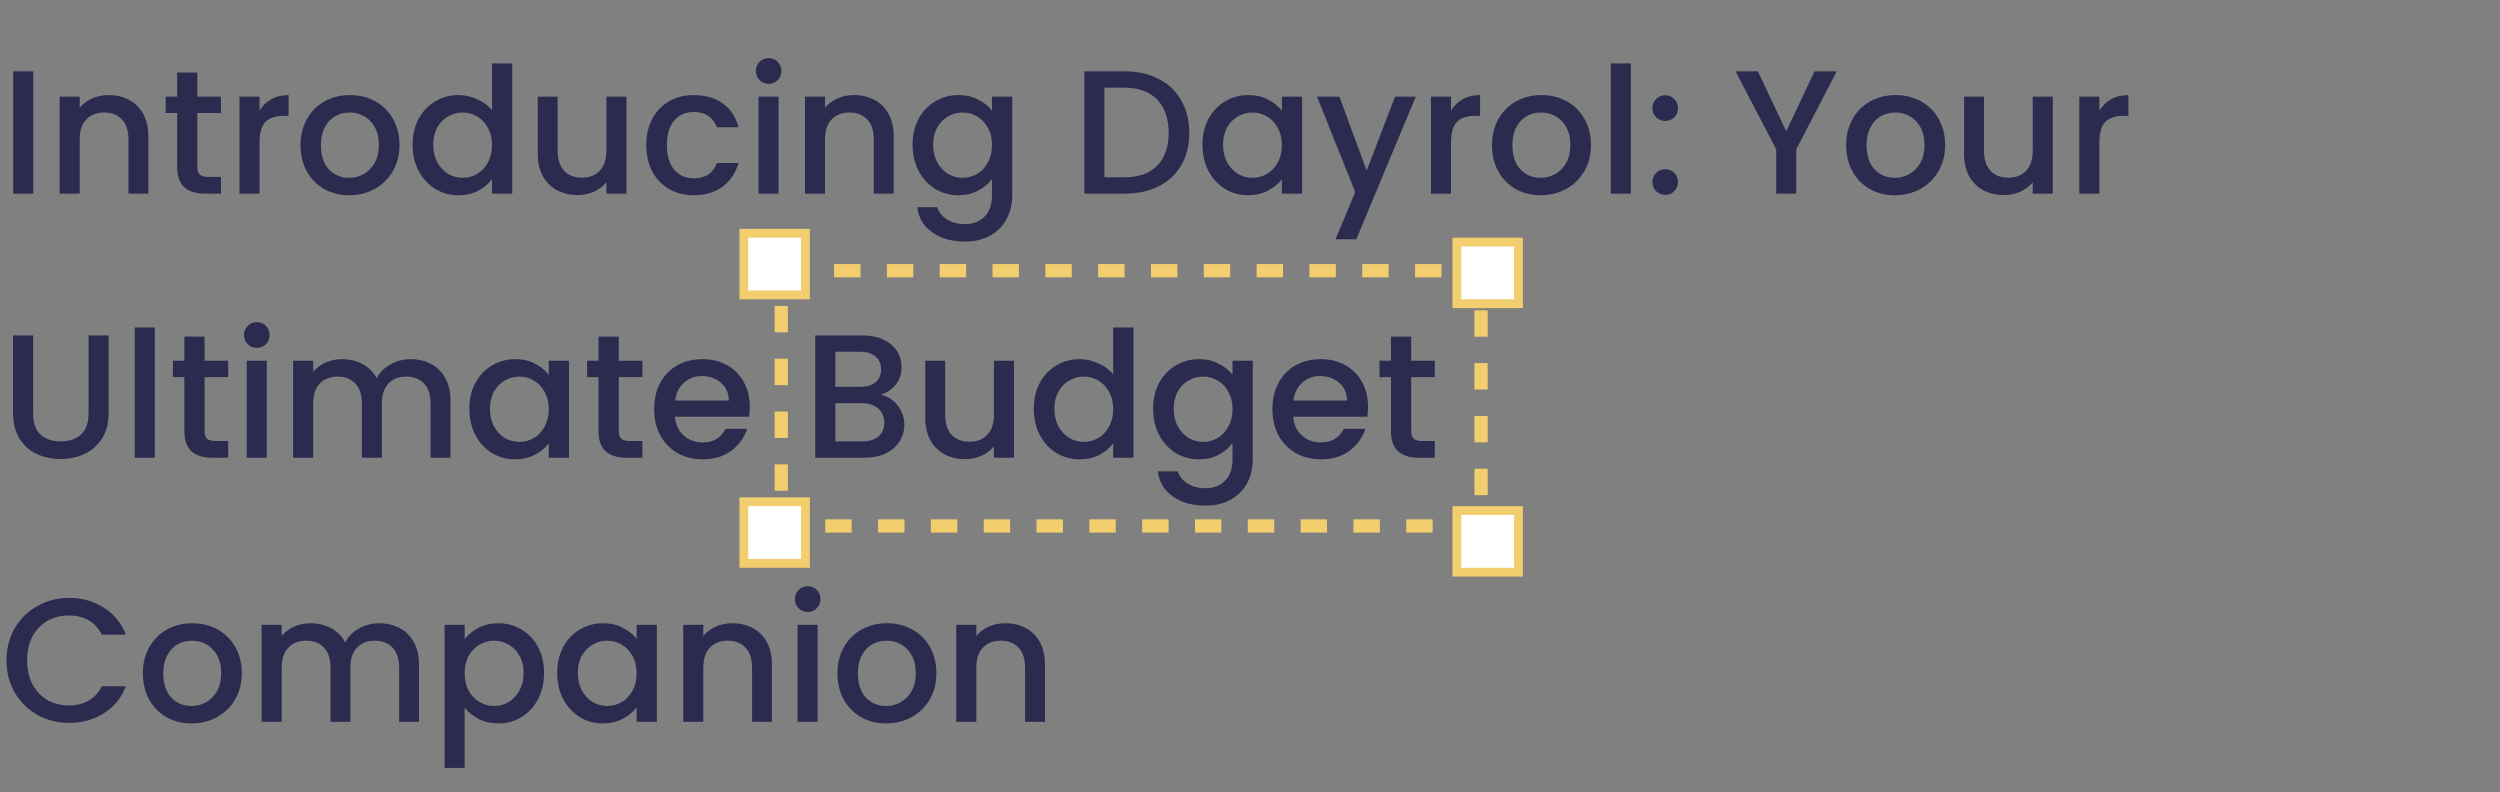 <svg width="568" height="180" viewBox="0 0 568 180" fill="none" xmlns="http://www.w3.org/2000/svg">
<rect x="0" y="0" width="568" height="180" fill="#808080" stroke="none"/>
<path d="M7.56 16.2V44H3V16.2H7.56ZM24.667 21.6C26.401 21.6 27.947 21.96 29.307 22.68C30.694 23.4 31.774 24.467 32.547 25.88C33.321 27.293 33.707 29 33.707 31V44H29.187V31.68C29.187 29.707 28.694 28.2 27.707 27.16C26.721 26.093 25.374 25.56 23.667 25.56C21.961 25.56 20.601 26.093 19.587 27.16C18.601 28.2 18.107 29.707 18.107 31.68V44H13.547V21.96H18.107V24.48C18.854 23.573 19.801 22.867 20.947 22.36C22.121 21.853 23.361 21.6 24.667 21.6ZM44.844 25.68V37.88C44.844 38.707 45.031 39.307 45.404 39.68C45.804 40.027 46.471 40.2 47.404 40.2H50.204V44H46.604C44.551 44 42.977 43.52 41.884 42.56C40.791 41.6 40.244 40.04 40.244 37.88V25.68H37.644V21.96H40.244V16.48H44.844V21.96H50.204V25.68H44.844ZM58.967 25.16C59.633 24.04 60.513 23.173 61.607 22.56C62.727 21.92 64.047 21.6 65.567 21.6V26.32H64.407C62.62 26.32 61.26 26.773 60.327 27.68C59.42 28.587 58.967 30.16 58.967 32.4V44H54.407V21.96H58.967V25.16ZM79.318 44.36C77.238 44.36 75.358 43.893 73.678 42.96C71.998 42 70.678 40.667 69.718 38.96C68.758 37.227 68.278 35.227 68.278 32.96C68.278 30.72 68.772 28.733 69.758 27C70.745 25.267 72.092 23.933 73.798 23C75.505 22.067 77.412 21.6 79.518 21.6C81.625 21.6 83.532 22.067 85.238 23C86.945 23.933 88.292 25.267 89.278 27C90.265 28.733 90.758 30.72 90.758 32.96C90.758 35.2 90.252 37.187 89.238 38.92C88.225 40.653 86.838 42 85.078 42.96C83.345 43.893 81.425 44.36 79.318 44.36ZM79.318 40.4C80.492 40.4 81.585 40.12 82.598 39.56C83.638 39 84.478 38.16 85.118 37.04C85.758 35.92 86.078 34.56 86.078 32.96C86.078 31.36 85.772 30.013 85.158 28.92C84.545 27.8 83.732 26.96 82.718 26.4C81.705 25.84 80.612 25.56 79.438 25.56C78.265 25.56 77.172 25.84 76.158 26.4C75.172 26.96 74.385 27.8 73.798 28.92C73.212 30.013 72.918 31.36 72.918 32.96C72.918 35.333 73.518 37.173 74.718 38.48C75.945 39.76 77.478 40.4 79.318 40.4ZM93.746 32.88C93.746 30.667 94.199 28.707 95.106 27C96.039 25.293 97.293 23.973 98.866 23.04C100.466 22.08 102.239 21.6 104.186 21.6C105.626 21.6 107.039 21.92 108.426 22.56C109.839 23.173 110.959 24 111.786 25.04V14.4H116.386V44H111.786V40.68C111.039 41.747 109.999 42.627 108.666 43.32C107.359 44.013 105.853 44.36 104.146 44.36C102.226 44.36 100.466 43.88 98.866 42.92C97.293 41.933 96.039 40.573 95.106 38.84C94.199 37.08 93.746 35.093 93.746 32.88ZM111.786 32.96C111.786 31.44 111.466 30.12 110.826 29C110.213 27.88 109.399 27.027 108.386 26.44C107.373 25.853 106.279 25.56 105.106 25.56C103.933 25.56 102.839 25.853 101.826 26.44C100.813 27 99.986 27.84 99.346 28.96C98.733 30.053 98.426 31.36 98.426 32.88C98.426 34.4 98.733 35.733 99.346 36.88C99.986 38.027 100.813 38.907 101.826 39.52C102.866 40.107 103.959 40.4 105.106 40.4C106.279 40.4 107.373 40.107 108.386 39.52C109.399 38.933 110.213 38.08 110.826 36.96C111.466 35.813 111.786 34.48 111.786 32.96ZM142.335 21.96V44H137.775V41.4C137.055 42.307 136.109 43.027 134.935 43.56C133.789 44.067 132.562 44.32 131.255 44.32C129.522 44.32 127.962 43.96 126.575 43.24C125.215 42.52 124.135 41.453 123.335 40.04C122.562 38.627 122.175 36.92 122.175 34.92V21.96H126.695V34.24C126.695 36.213 127.189 37.733 128.175 38.8C129.162 39.84 130.509 40.36 132.215 40.36C133.922 40.36 135.269 39.84 136.255 38.8C137.269 37.733 137.775 36.213 137.775 34.24V21.96H142.335ZM146.832 32.96C146.832 30.693 147.285 28.707 148.192 27C149.125 25.267 150.405 23.933 152.032 23C153.659 22.067 155.525 21.6 157.632 21.6C160.299 21.6 162.499 22.24 164.232 23.52C165.992 24.773 167.179 26.573 167.792 28.92H162.872C162.472 27.827 161.832 26.973 160.952 26.36C160.072 25.747 158.965 25.44 157.632 25.44C155.765 25.44 154.272 26.107 153.152 27.44C152.059 28.747 151.512 30.587 151.512 32.96C151.512 35.333 152.059 37.187 153.152 38.52C154.272 39.853 155.765 40.52 157.632 40.52C160.272 40.52 162.019 39.36 162.872 37.04H167.792C167.152 39.28 165.952 41.067 164.192 42.4C162.432 43.707 160.245 44.36 157.632 44.36C155.525 44.36 153.659 43.893 152.032 42.96C150.405 42 149.125 40.667 148.192 38.96C147.285 37.227 146.832 35.227 146.832 32.96ZM174.656 19.04C173.83 19.04 173.136 18.76 172.576 18.2C172.016 17.64 171.736 16.947 171.736 16.12C171.736 15.293 172.016 14.6 172.576 14.04C173.136 13.48 173.83 13.2 174.656 13.2C175.456 13.2 176.136 13.48 176.696 14.04C177.256 14.6 177.536 15.293 177.536 16.12C177.536 16.947 177.256 17.64 176.696 18.2C176.136 18.76 175.456 19.04 174.656 19.04ZM176.896 21.96V44H172.336V21.96H176.896ZM194.003 21.6C195.737 21.6 197.283 21.96 198.643 22.68C200.03 23.4 201.11 24.467 201.883 25.88C202.657 27.293 203.043 29 203.043 31V44H198.523V31.68C198.523 29.707 198.03 28.2 197.043 27.16C196.057 26.093 194.71 25.56 193.003 25.56C191.297 25.56 189.937 26.093 188.923 27.16C187.937 28.2 187.443 29.707 187.443 31.68V44H182.883V21.96H187.443V24.48C188.19 23.573 189.137 22.867 190.283 22.36C191.457 21.853 192.697 21.6 194.003 21.6ZM217.74 21.6C219.447 21.6 220.953 21.947 222.26 22.64C223.593 23.307 224.633 24.147 225.38 25.16V21.96H229.98V44.36C229.98 46.387 229.553 48.187 228.7 49.76C227.847 51.36 226.607 52.613 224.98 53.52C223.38 54.427 221.46 54.88 219.22 54.88C216.233 54.88 213.753 54.173 211.78 52.76C209.807 51.373 208.687 49.48 208.42 47.08H212.94C213.287 48.227 214.02 49.147 215.14 49.84C216.287 50.56 217.647 50.92 219.22 50.92C221.06 50.92 222.54 50.36 223.66 49.24C224.807 48.12 225.38 46.493 225.38 44.36V40.68C224.607 41.72 223.553 42.6 222.22 43.32C220.913 44.013 219.42 44.36 217.74 44.36C215.82 44.36 214.06 43.88 212.46 42.92C210.887 41.933 209.633 40.573 208.7 38.84C207.793 37.08 207.34 35.093 207.34 32.88C207.34 30.667 207.793 28.707 208.7 27C209.633 25.293 210.887 23.973 212.46 23.04C214.06 22.08 215.82 21.6 217.74 21.6ZM225.38 32.96C225.38 31.44 225.06 30.12 224.42 29C223.807 27.88 222.993 27.027 221.98 26.44C220.967 25.853 219.873 25.56 218.7 25.56C217.527 25.56 216.433 25.853 215.42 26.44C214.407 27 213.58 27.84 212.94 28.96C212.327 30.053 212.02 31.36 212.02 32.88C212.02 34.4 212.327 35.733 212.94 36.88C213.58 38.027 214.407 38.907 215.42 39.52C216.46 40.107 217.553 40.4 218.7 40.4C219.873 40.4 220.967 40.107 221.98 39.52C222.993 38.933 223.807 38.08 224.42 36.96C225.06 35.813 225.38 34.48 225.38 32.96ZM255.44 16.2C258.4 16.2 260.987 16.773 263.2 17.92C265.44 19.04 267.16 20.667 268.36 22.8C269.587 24.907 270.2 27.373 270.2 30.2C270.2 33.027 269.587 35.48 268.36 37.56C267.16 39.64 265.44 41.24 263.2 42.36C260.987 43.453 258.4 44 255.44 44H246.36V16.2H255.44ZM255.44 40.28C258.693 40.28 261.187 39.4 262.92 37.64C264.653 35.88 265.52 33.4 265.52 30.2C265.52 26.973 264.653 24.453 262.92 22.64C261.187 20.827 258.693 19.92 255.44 19.92H250.92V40.28H255.44ZM273.199 32.88C273.199 30.667 273.653 28.707 274.559 27C275.493 25.293 276.746 23.973 278.319 23.04C279.919 22.08 281.679 21.6 283.599 21.6C285.333 21.6 286.839 21.947 288.119 22.64C289.426 23.307 290.466 24.147 291.239 25.16V21.96H295.839V44H291.239V40.72C290.466 41.76 289.413 42.627 288.079 43.32C286.746 44.013 285.226 44.36 283.519 44.36C281.626 44.36 279.893 43.88 278.319 42.92C276.746 41.933 275.493 40.573 274.559 38.84C273.653 37.08 273.199 35.093 273.199 32.88ZM291.239 32.96C291.239 31.44 290.919 30.12 290.279 29C289.666 27.88 288.853 27.027 287.839 26.44C286.826 25.853 285.733 25.56 284.559 25.56C283.386 25.56 282.293 25.853 281.279 26.44C280.266 27 279.439 27.84 278.799 28.96C278.186 30.053 277.879 31.36 277.879 32.88C277.879 34.4 278.186 35.733 278.799 36.88C279.439 38.027 280.266 38.907 281.279 39.52C282.319 40.107 283.413 40.4 284.559 40.4C285.733 40.4 286.826 40.107 287.839 39.52C288.853 38.933 289.666 38.08 290.279 36.96C290.919 35.813 291.239 34.48 291.239 32.96ZM321.669 21.96L308.149 54.36H303.429L307.909 43.64L299.229 21.96H304.309L310.509 38.76L316.949 21.96H321.669ZM329.67 25.16C330.337 24.04 331.217 23.173 332.31 22.56C333.43 21.92 334.75 21.6 336.27 21.6V26.32H335.11C333.323 26.32 331.963 26.773 331.03 27.68C330.123 28.587 329.67 30.16 329.67 32.4V44H325.11V21.96H329.67V25.16ZM350.021 44.36C347.941 44.36 346.061 43.893 344.381 42.96C342.701 42 341.381 40.667 340.421 38.96C339.461 37.227 338.981 35.227 338.981 32.96C338.981 30.72 339.475 28.733 340.461 27C341.448 25.267 342.795 23.933 344.501 23C346.208 22.067 348.115 21.6 350.221 21.6C352.328 21.6 354.235 22.067 355.941 23C357.648 23.933 358.995 25.267 359.981 27C360.968 28.733 361.461 30.72 361.461 32.96C361.461 35.2 360.955 37.187 359.941 38.92C358.928 40.653 357.541 42 355.781 42.96C354.048 43.893 352.128 44.36 350.021 44.36ZM350.021 40.4C351.195 40.4 352.288 40.12 353.301 39.56C354.341 39 355.181 38.16 355.821 37.04C356.461 35.92 356.781 34.56 356.781 32.96C356.781 31.36 356.475 30.013 355.861 28.92C355.248 27.8 354.435 26.96 353.421 26.4C352.408 25.84 351.315 25.56 350.141 25.56C348.968 25.56 347.875 25.84 346.861 26.4C345.875 26.96 345.088 27.8 344.501 28.92C343.915 30.013 343.621 31.36 343.621 32.96C343.621 35.333 344.221 37.173 345.421 38.48C346.648 39.76 348.181 40.4 350.021 40.4ZM370.529 14.4V44H365.969V14.4H370.529ZM378.356 44.28C377.529 44.28 376.836 44 376.276 43.44C375.716 42.88 375.436 42.187 375.436 41.36C375.436 40.533 375.716 39.84 376.276 39.28C376.836 38.72 377.529 38.44 378.356 38.44C379.156 38.44 379.836 38.72 380.396 39.28C380.956 39.84 381.236 40.533 381.236 41.36C381.236 42.187 380.956 42.88 380.396 43.44C379.836 44 379.156 44.28 378.356 44.28ZM378.356 27.48C377.529 27.48 376.836 27.2 376.276 26.64C375.716 26.08 375.436 25.387 375.436 24.56C375.436 23.733 375.716 23.04 376.276 22.48C376.836 21.92 377.529 21.64 378.356 21.64C379.156 21.64 379.836 21.92 380.396 22.48C380.956 23.04 381.236 23.733 381.236 24.56C381.236 25.387 380.956 26.08 380.396 26.64C379.836 27.2 379.156 27.48 378.356 27.48ZM417.311 16.2L408.111 33.92V44H403.551V33.92L394.311 16.2H399.391L405.831 29.84L412.271 16.2H417.311ZM430.49 44.36C428.41 44.36 426.53 43.893 424.85 42.96C423.17 42 421.85 40.667 420.89 38.96C419.93 37.227 419.45 35.227 419.45 32.96C419.45 30.72 419.944 28.733 420.93 27C421.917 25.267 423.264 23.933 424.97 23C426.677 22.067 428.584 21.6 430.69 21.6C432.797 21.6 434.704 22.067 436.41 23C438.117 23.933 439.464 25.267 440.45 27C441.437 28.733 441.93 30.72 441.93 32.96C441.93 35.2 441.424 37.187 440.41 38.92C439.397 40.653 438.01 42 436.25 42.96C434.517 43.893 432.597 44.36 430.49 44.36ZM430.49 40.4C431.664 40.4 432.757 40.12 433.77 39.56C434.81 39 435.65 38.16 436.29 37.04C436.93 35.92 437.25 34.56 437.25 32.96C437.25 31.36 436.944 30.013 436.33 28.92C435.717 27.8 434.904 26.96 433.89 26.4C432.877 25.84 431.784 25.56 430.61 25.56C429.437 25.56 428.344 25.84 427.33 26.4C426.344 26.96 425.557 27.8 424.97 28.92C424.384 30.013 424.09 31.36 424.09 32.96C424.09 35.333 424.69 37.173 425.89 38.48C427.117 39.76 428.65 40.4 430.49 40.4ZM466.398 21.96V44H461.838V41.4C461.118 42.307 460.171 43.027 458.998 43.56C457.851 44.067 456.625 44.32 455.318 44.32C453.585 44.32 452.025 43.96 450.638 43.24C449.278 42.52 448.198 41.453 447.398 40.04C446.625 38.627 446.238 36.92 446.238 34.92V21.96H450.758V34.24C450.758 36.213 451.251 37.733 452.238 38.8C453.225 39.84 454.571 40.36 456.278 40.36C457.985 40.36 459.331 39.84 460.318 38.8C461.331 37.733 461.838 36.213 461.838 34.24V21.96H466.398ZM476.975 25.16C477.641 24.04 478.521 23.173 479.615 22.56C480.735 21.92 482.055 21.6 483.575 21.6V26.32H482.415C480.628 26.32 479.268 26.773 478.335 27.68C477.428 28.587 476.975 30.16 476.975 32.4V44H472.415V21.96H476.975V25.16ZM7.52 76.2V93.92C7.52 96.027 8.067 97.613 9.16 98.68C10.28 99.747 11.827 100.28 13.8 100.28C15.8 100.28 17.347 99.747 18.441 98.68C19.561 97.613 20.12 96.027 20.12 93.92V76.2H24.68V93.84C24.68 96.107 24.187 98.027 23.201 99.6C22.214 101.173 20.894 102.347 19.241 103.12C17.587 103.893 15.761 104.28 13.761 104.28C11.761 104.28 9.934 103.893 8.28 103.12C6.654 102.347 5.36 101.173 4.4 99.6C3.44 98.027 2.96 96.107 2.96 93.84V76.2H7.52ZM35.178 74.4V104H30.618V74.4H35.178ZM46.485 85.68V97.88C46.485 98.707 46.671 99.307 47.045 99.68C47.445 100.027 48.111 100.2 49.045 100.2H51.845V104H48.245C46.191 104 44.618 103.52 43.525 102.56C42.431 101.6 41.885 100.04 41.885 97.88V85.68H39.285V81.96H41.885V76.48H46.485V81.96H51.845V85.68H46.485ZM58.367 79.04C57.541 79.04 56.847 78.76 56.287 78.2C55.727 77.64 55.447 76.947 55.447 76.12C55.447 75.293 55.727 74.6 56.287 74.04C56.847 73.48 57.541 73.2 58.367 73.2C59.167 73.2 59.847 73.48 60.407 74.04C60.967 74.6 61.247 75.293 61.247 76.12C61.247 76.947 60.967 77.64 60.407 78.2C59.847 78.76 59.167 79.04 58.367 79.04ZM60.607 81.96V104H56.047V81.96H60.607ZM93.274 81.6C95.008 81.6 96.554 81.96 97.914 82.68C99.301 83.4 100.381 84.467 101.154 85.88C101.954 87.293 102.354 89 102.354 91V104H97.834V91.68C97.834 89.707 97.341 88.2 96.354 87.16C95.368 86.093 94.021 85.56 92.314 85.56C90.608 85.56 89.248 86.093 88.234 87.16C87.248 88.2 86.754 89.707 86.754 91.68V104H82.234V91.68C82.234 89.707 81.741 88.2 80.754 87.16C79.768 86.093 78.421 85.56 76.714 85.56C75.008 85.56 73.648 86.093 72.634 87.16C71.648 88.2 71.154 89.707 71.154 91.68V104H66.594V81.96H71.154V84.48C71.901 83.573 72.848 82.867 73.994 82.36C75.141 81.853 76.368 81.6 77.674 81.6C79.434 81.6 81.008 81.973 82.394 82.72C83.781 83.467 84.848 84.547 85.594 85.96C86.261 84.627 87.301 83.573 88.714 82.8C90.128 82 91.648 81.6 93.274 81.6ZM106.637 92.88C106.637 90.667 107.09 88.707 107.997 87C108.93 85.293 110.183 83.973 111.757 83.04C113.357 82.08 115.117 81.6 117.037 81.6C118.77 81.6 120.277 81.947 121.557 82.64C122.863 83.307 123.903 84.147 124.677 85.16V81.96H129.277V104H124.677V100.72C123.903 101.76 122.85 102.627 121.517 103.32C120.183 104.013 118.663 104.36 116.957 104.36C115.063 104.36 113.33 103.88 111.757 102.92C110.183 101.933 108.93 100.573 107.997 98.84C107.09 97.08 106.637 95.093 106.637 92.88ZM124.677 92.96C124.677 91.44 124.357 90.12 123.717 89C123.103 87.88 122.29 87.027 121.277 86.44C120.263 85.853 119.17 85.56 117.997 85.56C116.823 85.56 115.73 85.853 114.717 86.44C113.703 87 112.877 87.84 112.237 88.96C111.623 90.053 111.317 91.36 111.317 92.88C111.317 94.4 111.623 95.733 112.237 96.88C112.877 98.027 113.703 98.907 114.717 99.52C115.757 100.107 116.85 100.4 117.997 100.4C119.17 100.4 120.263 100.107 121.277 99.52C122.29 98.933 123.103 98.08 123.717 96.96C124.357 95.813 124.677 94.48 124.677 92.96ZM140.586 85.68V97.88C140.586 98.707 140.773 99.307 141.146 99.68C141.546 100.027 142.213 100.2 143.146 100.2H145.946V104H142.346C140.293 104 138.719 103.52 137.626 102.56C136.533 101.6 135.986 100.04 135.986 97.88V85.68H133.386V81.96H135.986V76.48H140.586V81.96H145.946V85.68H140.586ZM170.349 92.44C170.349 93.267 170.296 94.013 170.189 94.68H153.349C153.482 96.44 154.136 97.853 155.309 98.92C156.482 99.987 157.922 100.52 159.629 100.52C162.082 100.52 163.816 99.493 164.829 97.44H169.749C169.082 99.467 167.869 101.133 166.109 102.44C164.376 103.72 162.216 104.36 159.629 104.36C157.522 104.36 155.629 103.893 153.949 102.96C152.296 102 150.989 100.667 150.029 98.96C149.096 97.227 148.629 95.227 148.629 92.96C148.629 90.693 149.082 88.707 149.989 87C150.922 85.267 152.216 83.933 153.869 83C155.549 82.067 157.469 81.6 159.629 81.6C161.709 81.6 163.562 82.053 165.189 82.96C166.816 83.867 168.082 85.147 168.989 86.8C169.896 88.427 170.349 90.307 170.349 92.44ZM165.589 91C165.562 89.32 164.962 87.973 163.789 86.96C162.616 85.947 161.162 85.44 159.429 85.44C157.856 85.44 156.509 85.947 155.389 86.96C154.269 87.947 153.602 89.293 153.389 91H165.589ZM200.107 89.72C201.6 89.987 202.867 90.773 203.907 92.08C204.947 93.387 205.467 94.867 205.467 96.52C205.467 97.933 205.094 99.213 204.347 100.36C203.627 101.48 202.574 102.373 201.187 103.04C199.8 103.68 198.187 104 196.347 104H185.227V76.2H195.827C197.72 76.2 199.347 76.52 200.707 77.16C202.067 77.8 203.094 78.667 203.787 79.76C204.48 80.827 204.827 82.027 204.827 83.36C204.827 84.96 204.4 86.293 203.547 87.36C202.694 88.427 201.547 89.213 200.107 89.72ZM189.787 87.88H195.427C196.92 87.88 198.08 87.547 198.907 86.88C199.76 86.187 200.187 85.2 200.187 83.92C200.187 82.667 199.76 81.693 198.907 81C198.08 80.28 196.92 79.92 195.427 79.92H189.787V87.88ZM195.947 100.28C197.494 100.28 198.707 99.907 199.587 99.16C200.467 98.413 200.907 97.373 200.907 96.04C200.907 94.68 200.44 93.6 199.507 92.8C198.574 92 197.334 91.6 195.787 91.6H189.787V100.28H195.947ZM230.382 81.96V104H225.822V101.4C225.102 102.307 224.156 103.027 222.982 103.56C221.836 104.067 220.609 104.32 219.302 104.32C217.569 104.32 216.009 103.96 214.622 103.24C213.262 102.52 212.182 101.453 211.382 100.04C210.609 98.627 210.222 96.92 210.222 94.92V81.96H214.742V94.24C214.742 96.213 215.236 97.733 216.222 98.8C217.209 99.84 218.556 100.36 220.262 100.36C221.969 100.36 223.316 99.84 224.302 98.8C225.316 97.733 225.822 96.213 225.822 94.24V81.96H230.382ZM234.879 92.88C234.879 90.667 235.332 88.707 236.239 87C237.172 85.293 238.426 83.973 239.999 83.04C241.599 82.08 243.372 81.6 245.319 81.6C246.759 81.6 248.172 81.92 249.559 82.56C250.972 83.173 252.092 84 252.919 85.04V74.4H257.519V104H252.919V100.68C252.172 101.747 251.132 102.627 249.799 103.32C248.492 104.013 246.986 104.36 245.279 104.36C243.359 104.36 241.599 103.88 239.999 102.92C238.426 101.933 237.172 100.573 236.239 98.84C235.332 97.08 234.879 95.093 234.879 92.88ZM252.919 92.96C252.919 91.44 252.599 90.12 251.959 89C251.346 87.88 250.532 87.027 249.519 86.44C248.506 85.853 247.412 85.56 246.239 85.56C245.066 85.56 243.972 85.853 242.959 86.44C241.946 87 241.119 87.84 240.479 88.96C239.866 90.053 239.559 91.36 239.559 92.88C239.559 94.4 239.866 95.733 240.479 96.88C241.119 98.027 241.946 98.907 242.959 99.52C243.999 100.107 245.092 100.4 246.239 100.4C247.412 100.4 248.506 100.107 249.519 99.52C250.532 98.933 251.346 98.08 251.959 96.96C252.599 95.813 252.919 94.48 252.919 92.96ZM272.388 81.6C274.095 81.6 275.602 81.947 276.908 82.64C278.242 83.307 279.282 84.147 280.028 85.16V81.96H284.628V104.36C284.628 106.387 284.202 108.187 283.348 109.76C282.495 111.36 281.255 112.613 279.628 113.52C278.028 114.427 276.108 114.88 273.868 114.88C270.882 114.88 268.402 114.173 266.428 112.76C264.455 111.373 263.335 109.48 263.068 107.08H267.588C267.935 108.227 268.668 109.147 269.788 109.84C270.935 110.56 272.295 110.92 273.868 110.92C275.708 110.92 277.188 110.36 278.308 109.24C279.455 108.12 280.028 106.493 280.028 104.36V100.68C279.255 101.72 278.202 102.6 276.868 103.32C275.562 104.013 274.068 104.36 272.388 104.36C270.468 104.36 268.708 103.88 267.108 102.92C265.535 101.933 264.282 100.573 263.348 98.84C262.442 97.08 261.988 95.093 261.988 92.88C261.988 90.667 262.442 88.707 263.348 87C264.282 85.293 265.535 83.973 267.108 83.04C268.708 82.08 270.468 81.6 272.388 81.6ZM280.028 92.96C280.028 91.44 279.708 90.12 279.068 89C278.455 87.88 277.642 87.027 276.628 86.44C275.615 85.853 274.522 85.56 273.348 85.56C272.175 85.56 271.082 85.853 270.068 86.44C269.055 87 268.228 87.84 267.588 88.96C266.975 90.053 266.668 91.36 266.668 92.88C266.668 94.4 266.975 95.733 267.588 96.88C268.228 98.027 269.055 98.907 270.068 99.52C271.108 100.107 272.202 100.4 273.348 100.4C274.522 100.4 275.615 100.107 276.628 99.52C277.642 98.933 278.455 98.08 279.068 96.96C279.708 95.813 280.028 94.48 280.028 92.96ZM310.818 92.44C310.818 93.267 310.764 94.013 310.658 94.68H293.818C293.951 96.44 294.604 97.853 295.778 98.92C296.951 99.987 298.391 100.52 300.098 100.52C302.551 100.52 304.284 99.493 305.298 97.44H310.218C309.551 99.467 308.338 101.133 306.578 102.44C304.844 103.72 302.684 104.36 300.098 104.36C297.991 104.36 296.098 103.893 294.418 102.96C292.764 102 291.458 100.667 290.498 98.96C289.564 97.227 289.098 95.227 289.098 92.96C289.098 90.693 289.551 88.707 290.458 87C291.391 85.267 292.684 83.933 294.338 83C296.018 82.067 297.938 81.6 300.098 81.6C302.178 81.6 304.031 82.053 305.658 82.96C307.284 83.867 308.551 85.147 309.458 86.8C310.364 88.427 310.818 90.307 310.818 92.44ZM306.058 91C306.031 89.32 305.431 87.973 304.258 86.96C303.084 85.947 301.631 85.44 299.898 85.44C298.324 85.44 296.978 85.947 295.858 86.96C294.738 87.947 294.071 89.293 293.858 91H306.058ZM320.625 85.68V97.88C320.625 98.707 320.812 99.307 321.185 99.68C321.585 100.027 322.252 100.2 323.185 100.2H325.985V104H322.385C320.332 104 318.759 103.52 317.665 102.56C316.572 101.6 316.025 100.04 316.025 97.88V85.68H313.425V81.96H316.025V76.48H320.625V81.96H325.985V85.68H320.625ZM1.48 150.04C1.48 147.32 2.107 144.88 3.36 142.72C4.64 140.56 6.36 138.88 8.52 137.68C10.707 136.453 13.094 135.84 15.681 135.84C18.64 135.84 21.267 136.573 23.561 138.04C25.881 139.48 27.561 141.533 28.601 144.2H23.12C22.401 142.733 21.401 141.64 20.12 140.92C18.84 140.2 17.36 139.84 15.681 139.84C13.841 139.84 12.2 140.253 10.761 141.08C9.32 141.907 8.187 143.093 7.36 144.64C6.56 146.187 6.16 147.987 6.16 150.04C6.16 152.093 6.56 153.893 7.36 155.44C8.187 156.987 9.32 158.187 10.761 159.04C12.2 159.867 13.841 160.28 15.681 160.28C17.36 160.28 18.84 159.92 20.12 159.2C21.401 158.48 22.401 157.387 23.12 155.92H28.601C27.561 158.587 25.881 160.64 23.561 162.08C21.267 163.52 18.64 164.24 15.681 164.24C13.067 164.24 10.681 163.64 8.52 162.44C6.36 161.213 4.64 159.52 3.36 157.36C2.107 155.2 1.48 152.76 1.48 150.04ZM43.498 164.36C41.418 164.36 39.538 163.893 37.858 162.96C36.178 162 34.858 160.667 33.898 158.96C32.938 157.227 32.458 155.227 32.458 152.96C32.458 150.72 32.951 148.733 33.938 147C34.925 145.267 36.271 143.933 37.978 143C39.685 142.067 41.591 141.6 43.698 141.6C45.805 141.6 47.711 142.067 49.418 143C51.125 143.933 52.471 145.267 53.458 147C54.445 148.733 54.938 150.72 54.938 152.96C54.938 155.2 54.431 157.187 53.418 158.92C52.405 160.653 51.018 162 49.258 162.96C47.525 163.893 45.605 164.36 43.498 164.36ZM43.498 160.4C44.671 160.4 45.765 160.12 46.778 159.56C47.818 159 48.658 158.16 49.298 157.04C49.938 155.92 50.258 154.56 50.258 152.96C50.258 151.36 49.951 150.013 49.338 148.92C48.725 147.8 47.911 146.96 46.898 146.4C45.885 145.84 44.791 145.56 43.618 145.56C42.445 145.56 41.351 145.84 40.338 146.4C39.351 146.96 38.565 147.8 37.978 148.92C37.391 150.013 37.098 151.36 37.098 152.96C37.098 155.333 37.698 157.173 38.898 158.48C40.125 159.76 41.658 160.4 43.498 160.4ZM86.126 141.6C87.859 141.6 89.406 141.96 90.766 142.68C92.153 143.4 93.233 144.467 94.006 145.88C94.806 147.293 95.206 149 95.206 151V164H90.686V151.68C90.686 149.707 90.192 148.2 89.206 147.16C88.219 146.093 86.873 145.56 85.166 145.56C83.459 145.56 82.099 146.093 81.086 147.16C80.099 148.2 79.606 149.707 79.606 151.68V164H75.086V151.68C75.086 149.707 74.593 148.2 73.606 147.16C72.619 146.093 71.272 145.56 69.566 145.56C67.859 145.56 66.499 146.093 65.486 147.16C64.499 148.2 64.006 149.707 64.006 151.68V164H59.446V141.96H64.006V144.48C64.752 143.573 65.699 142.867 66.846 142.36C67.993 141.853 69.219 141.6 70.526 141.6C72.286 141.6 73.859 141.973 75.246 142.72C76.632 143.467 77.699 144.547 78.446 145.96C79.112 144.627 80.153 143.573 81.566 142.8C82.979 142 84.499 141.6 86.126 141.6ZM105.568 145.2C106.342 144.187 107.395 143.333 108.728 142.64C110.062 141.947 111.568 141.6 113.248 141.6C115.168 141.6 116.915 142.08 118.488 143.04C120.088 143.973 121.342 145.293 122.248 147C123.155 148.707 123.608 150.667 123.608 152.88C123.608 155.093 123.155 157.08 122.248 158.84C121.342 160.573 120.088 161.933 118.488 162.92C116.915 163.88 115.168 164.36 113.248 164.36C111.568 164.36 110.075 164.027 108.768 163.36C107.462 162.667 106.395 161.813 105.568 160.8V174.48H101.008V141.96H105.568V145.2ZM118.968 152.88C118.968 151.36 118.648 150.053 118.008 148.96C117.395 147.84 116.568 147 115.528 146.44C114.515 145.853 113.422 145.56 112.248 145.56C111.102 145.56 110.008 145.853 108.968 146.44C107.955 147.027 107.128 147.88 106.488 149C105.875 150.12 105.568 151.44 105.568 152.96C105.568 154.48 105.875 155.813 106.488 156.96C107.128 158.08 107.955 158.933 108.968 159.52C110.008 160.107 111.102 160.4 112.248 160.4C113.422 160.4 114.515 160.107 115.528 159.52C116.568 158.907 117.395 158.027 118.008 156.88C118.648 155.733 118.968 154.4 118.968 152.88ZM126.598 152.88C126.598 150.667 127.051 148.707 127.958 147C128.891 145.293 130.144 143.973 131.718 143.04C133.318 142.08 135.078 141.6 136.998 141.6C138.731 141.6 140.238 141.947 141.518 142.64C142.824 143.307 143.864 144.147 144.638 145.16V141.96H149.238V164H144.638V160.72C143.864 161.76 142.811 162.627 141.478 163.32C140.144 164.013 138.624 164.36 136.918 164.36C135.024 164.36 133.291 163.88 131.718 162.92C130.144 161.933 128.891 160.573 127.958 158.84C127.051 157.08 126.598 155.093 126.598 152.88ZM144.638 152.96C144.638 151.44 144.318 150.12 143.678 149C143.064 147.88 142.251 147.027 141.238 146.44C140.224 145.853 139.131 145.56 137.958 145.56C136.784 145.56 135.691 145.853 134.678 146.44C133.664 147 132.838 147.84 132.198 148.96C131.584 150.053 131.278 151.36 131.278 152.88C131.278 154.4 131.584 155.733 132.198 156.88C132.838 158.027 133.664 158.907 134.678 159.52C135.718 160.107 136.811 160.4 137.958 160.4C139.131 160.4 140.224 160.107 141.238 159.52C142.251 158.933 143.064 158.08 143.678 156.96C144.318 155.813 144.638 154.48 144.638 152.96ZM166.347 141.6C168.08 141.6 169.627 141.96 170.987 142.68C172.374 143.4 173.454 144.467 174.227 145.88C175 147.293 175.387 149 175.387 151V164H170.867V151.68C170.867 149.707 170.374 148.2 169.387 147.16C168.4 146.093 167.054 145.56 165.347 145.56C163.64 145.56 162.28 146.093 161.267 147.16C160.28 148.2 159.787 149.707 159.787 151.68V164H155.227V141.96H159.787V144.48C160.534 143.573 161.48 142.867 162.627 142.36C163.8 141.853 165.04 141.6 166.347 141.6ZM183.524 139.04C182.697 139.04 182.004 138.76 181.444 138.2C180.884 137.64 180.604 136.947 180.604 136.12C180.604 135.293 180.884 134.6 181.444 134.04C182.004 133.48 182.697 133.2 183.524 133.2C184.324 133.2 185.004 133.48 185.564 134.04C186.124 134.6 186.404 135.293 186.404 136.12C186.404 136.947 186.124 137.64 185.564 138.2C185.004 138.76 184.324 139.04 183.524 139.04ZM185.764 141.96V164H181.204V141.96H185.764ZM201.31 164.36C199.23 164.36 197.35 163.893 195.67 162.96C193.99 162 192.67 160.667 191.71 158.96C190.75 157.227 190.27 155.227 190.27 152.96C190.27 150.72 190.764 148.733 191.75 147C192.737 145.267 194.084 143.933 195.79 143C197.497 142.067 199.404 141.6 201.51 141.6C203.617 141.6 205.524 142.067 207.23 143C208.937 143.933 210.284 145.267 211.27 147C212.257 148.733 212.75 150.72 212.75 152.96C212.75 155.2 212.244 157.187 211.23 158.92C210.217 160.653 208.83 162 207.07 162.96C205.337 163.893 203.417 164.36 201.31 164.36ZM201.31 160.4C202.484 160.4 203.577 160.12 204.59 159.56C205.63 159 206.47 158.16 207.11 157.04C207.75 155.92 208.07 154.56 208.07 152.96C208.07 151.36 207.764 150.013 207.15 148.92C206.537 147.8 205.724 146.96 204.71 146.4C203.697 145.84 202.604 145.56 201.43 145.56C200.257 145.56 199.164 145.84 198.15 146.4C197.164 146.96 196.377 147.8 195.79 148.92C195.204 150.013 194.91 151.36 194.91 152.96C194.91 155.333 195.51 157.173 196.71 158.48C197.937 159.76 199.47 160.4 201.31 160.4ZM228.378 141.6C230.112 141.6 231.658 141.96 233.018 142.68C234.405 143.4 235.485 144.467 236.258 145.88C237.032 147.293 237.418 149 237.418 151V164H232.898V151.68C232.898 149.707 232.405 148.2 231.418 147.16C230.432 146.093 229.085 145.56 227.378 145.56C225.672 145.56 224.312 146.093 223.298 147.16C222.312 148.2 221.818 149.707 221.818 151.68V164H217.258V141.96H221.818V144.48C222.565 143.573 223.512 142.867 224.658 142.36C225.832 141.853 227.072 141.6 228.378 141.6Z" fill="#2B2B50"/>
<rect x="177.5" y="61.5" width="159" height="58" stroke="#F2CE6F" stroke-width="3" stroke-dasharray="6 6"/>
<rect x="169" y="53" width="14" height="14" fill="white" stroke="#F2CE6F" stroke-width="2"/>
<rect x="169" y="114" width="14" height="14" fill="white" stroke="#F2CE6F" stroke-width="2"/>
<rect x="331" y="55" width="14" height="14" fill="white" stroke="#F2CE6F" stroke-width="2"/>
<rect x="331" y="116" width="14" height="14" fill="white" stroke="#F2CE6F" stroke-width="2"/>
</svg>
